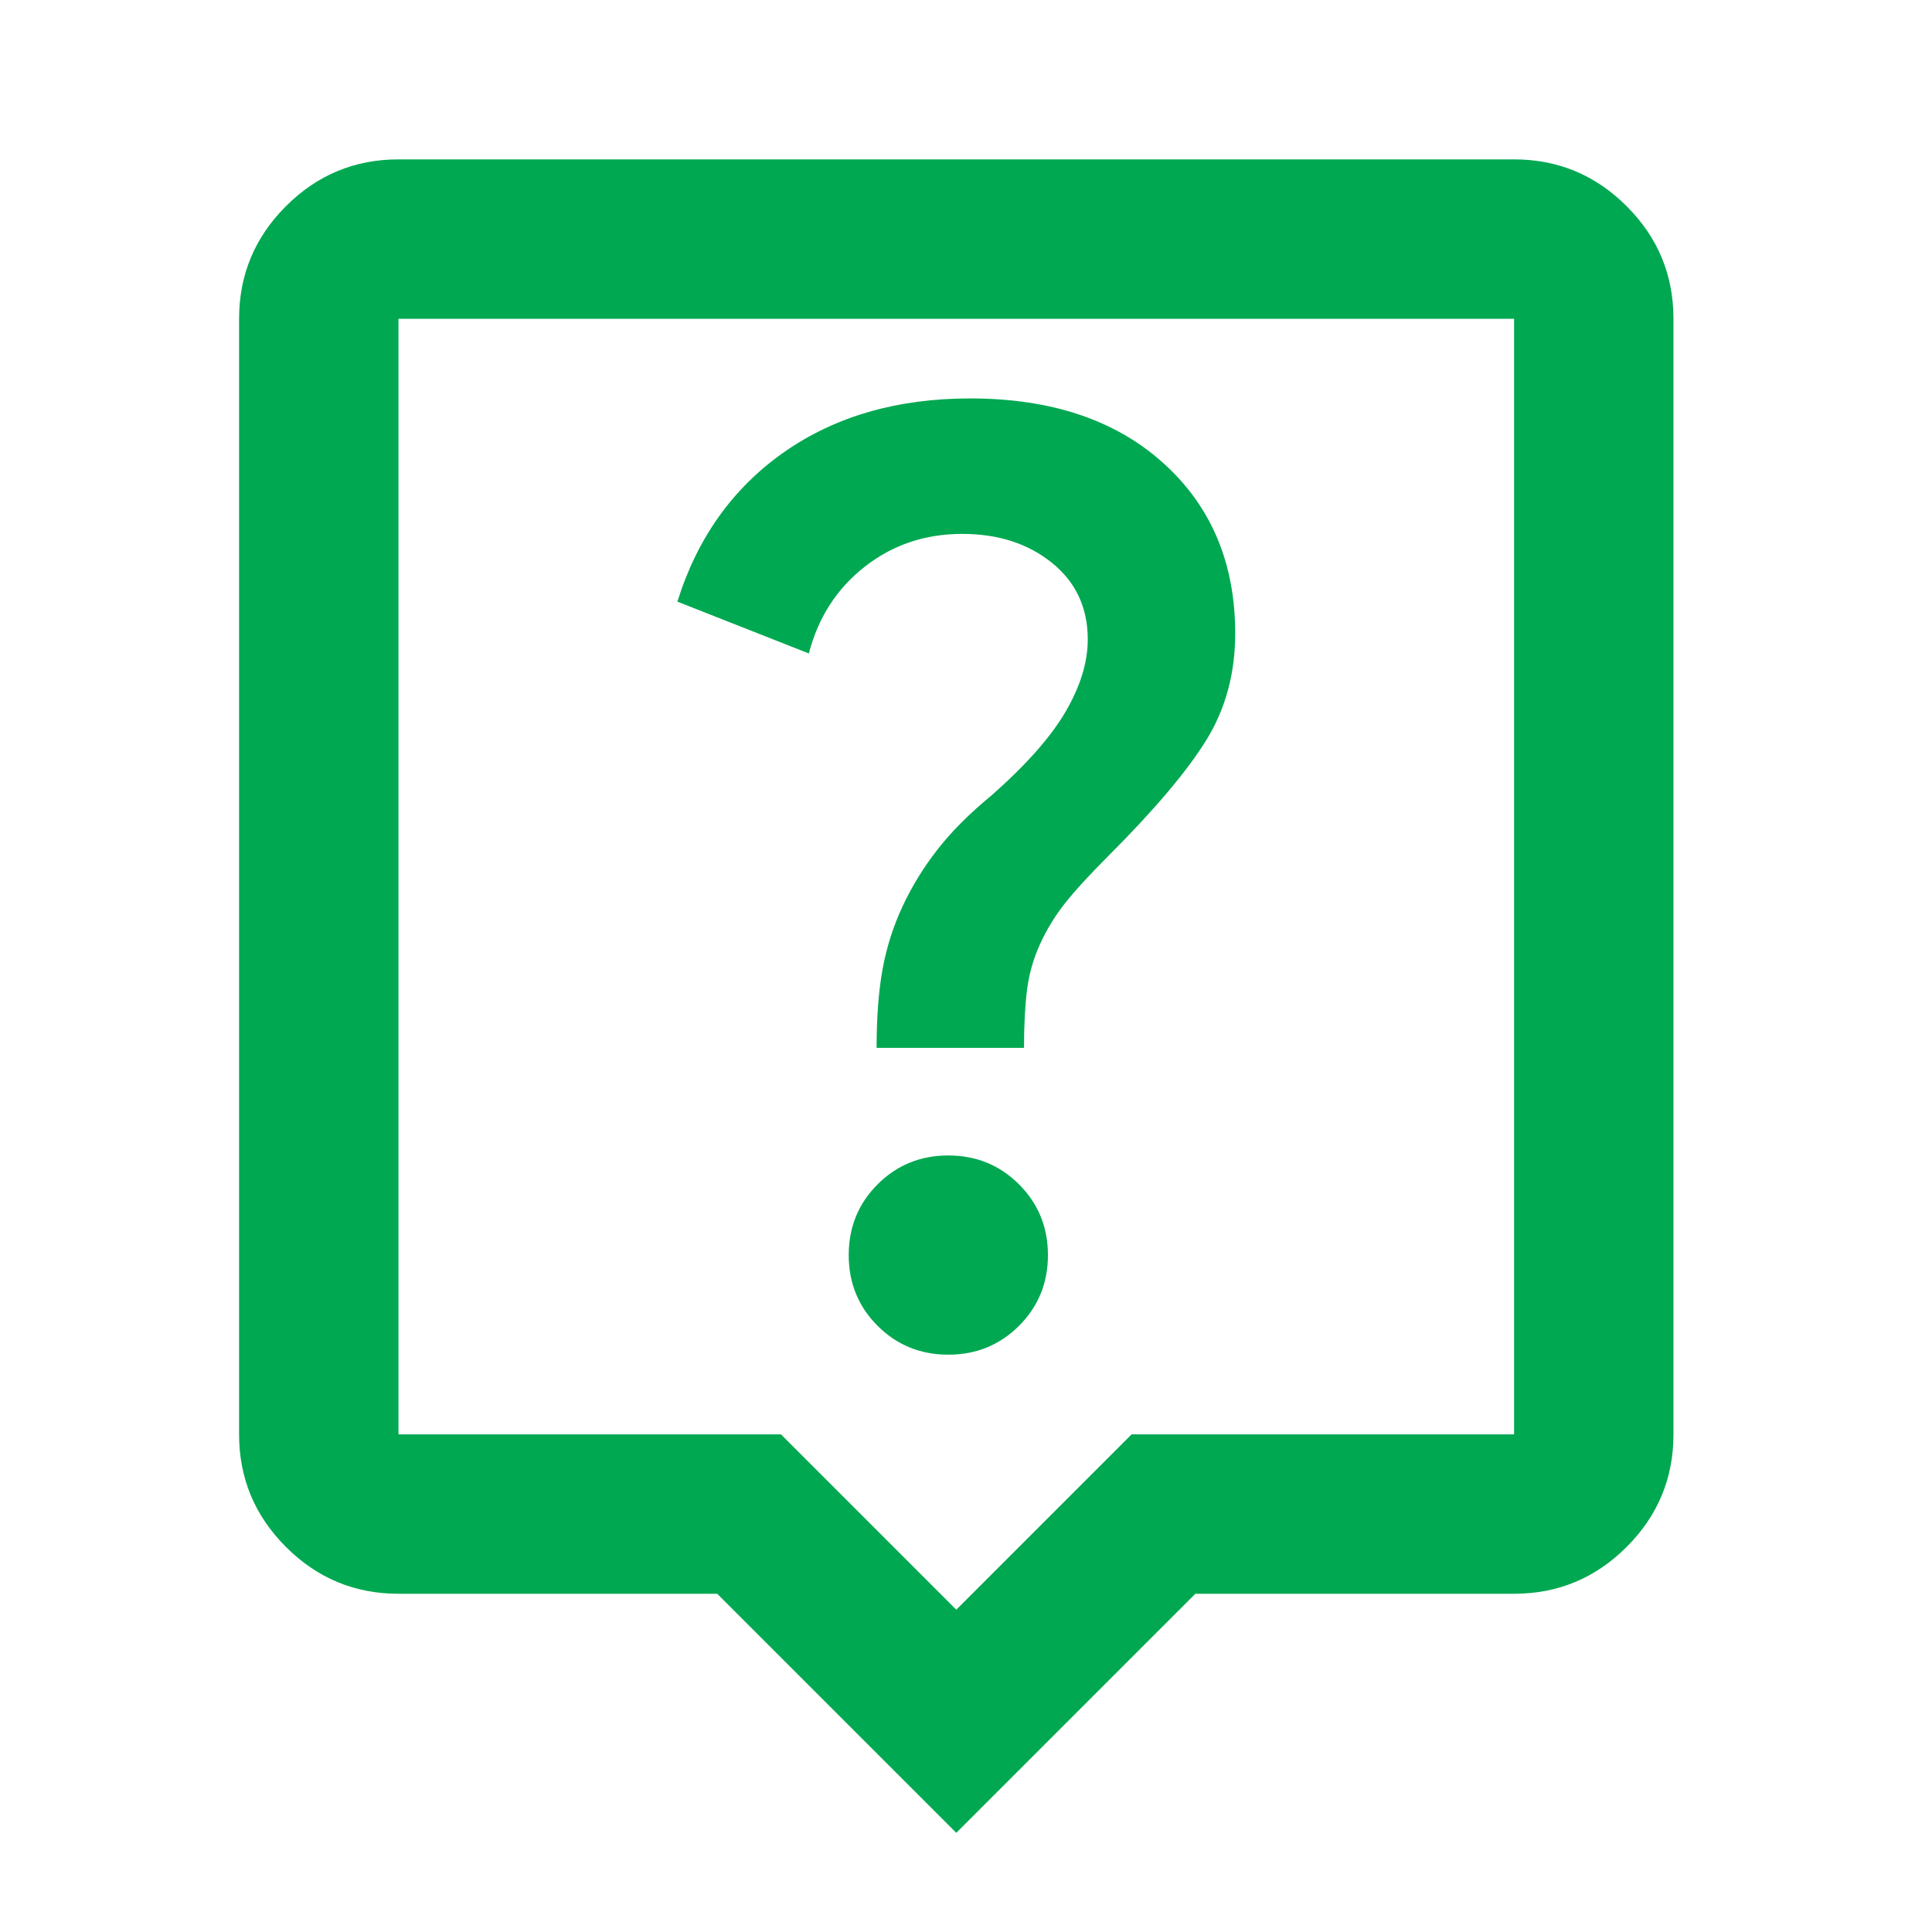 <?xml version="1.0" encoding="UTF-8"?> <svg xmlns="http://www.w3.org/2000/svg" width="44" height="44" viewBox="0 0 44 44" fill="none"><path d="M21.597 30.852C22.232 30.852 22.769 30.633 23.208 30.194C23.646 29.756 23.866 29.219 23.866 28.584C23.866 27.948 23.646 27.412 23.208 26.973C22.769 26.534 22.232 26.315 21.597 26.315C20.962 26.315 20.425 26.534 19.986 26.973C19.548 27.412 19.329 27.948 19.329 28.584C19.329 29.219 19.548 29.756 19.986 30.194C20.425 30.633 20.962 30.852 21.597 30.852ZM19.964 23.865H23.321C23.321 23.351 23.344 22.912 23.389 22.549C23.435 22.186 23.533 21.838 23.684 21.506C23.835 21.173 24.024 20.863 24.251 20.576C24.478 20.288 24.803 19.933 25.227 19.509C26.285 18.451 27.034 17.566 27.473 16.855C27.911 16.145 28.131 15.335 28.131 14.428C28.131 12.825 27.586 11.532 26.497 10.549C25.408 9.566 23.941 9.074 22.096 9.074C20.433 9.074 19.019 9.483 17.854 10.299C16.69 11.116 15.88 12.25 15.427 13.702L18.421 14.882C18.633 14.065 19.056 13.407 19.692 12.908C20.327 12.409 21.068 12.159 21.915 12.159C22.731 12.159 23.412 12.379 23.956 12.817C24.501 13.256 24.773 13.838 24.773 14.564C24.773 15.078 24.607 15.623 24.274 16.198C23.941 16.772 23.382 17.407 22.595 18.103C22.081 18.526 21.665 18.942 21.348 19.351C21.03 19.759 20.765 20.19 20.554 20.644C20.342 21.098 20.191 21.574 20.1 22.073C20.009 22.572 19.964 23.169 19.964 23.865ZM21.779 41.741L16.334 36.297H9.075C8.077 36.297 7.222 35.941 6.512 35.23C5.801 34.52 5.445 33.665 5.445 32.667V7.26C5.445 6.261 5.801 5.407 6.512 4.696C7.222 3.985 8.077 3.63 9.075 3.63H34.482C35.48 3.63 36.335 3.985 37.046 4.696C37.757 5.407 38.112 6.261 38.112 7.26V32.667C38.112 33.665 37.757 34.52 37.046 35.23C36.335 35.941 35.48 36.297 34.482 36.297H27.223L21.779 41.741ZM9.075 32.667H17.786L21.779 36.66L25.771 32.667H34.482V7.26H9.075V32.667Z" fill="#00A851"></path></svg> 